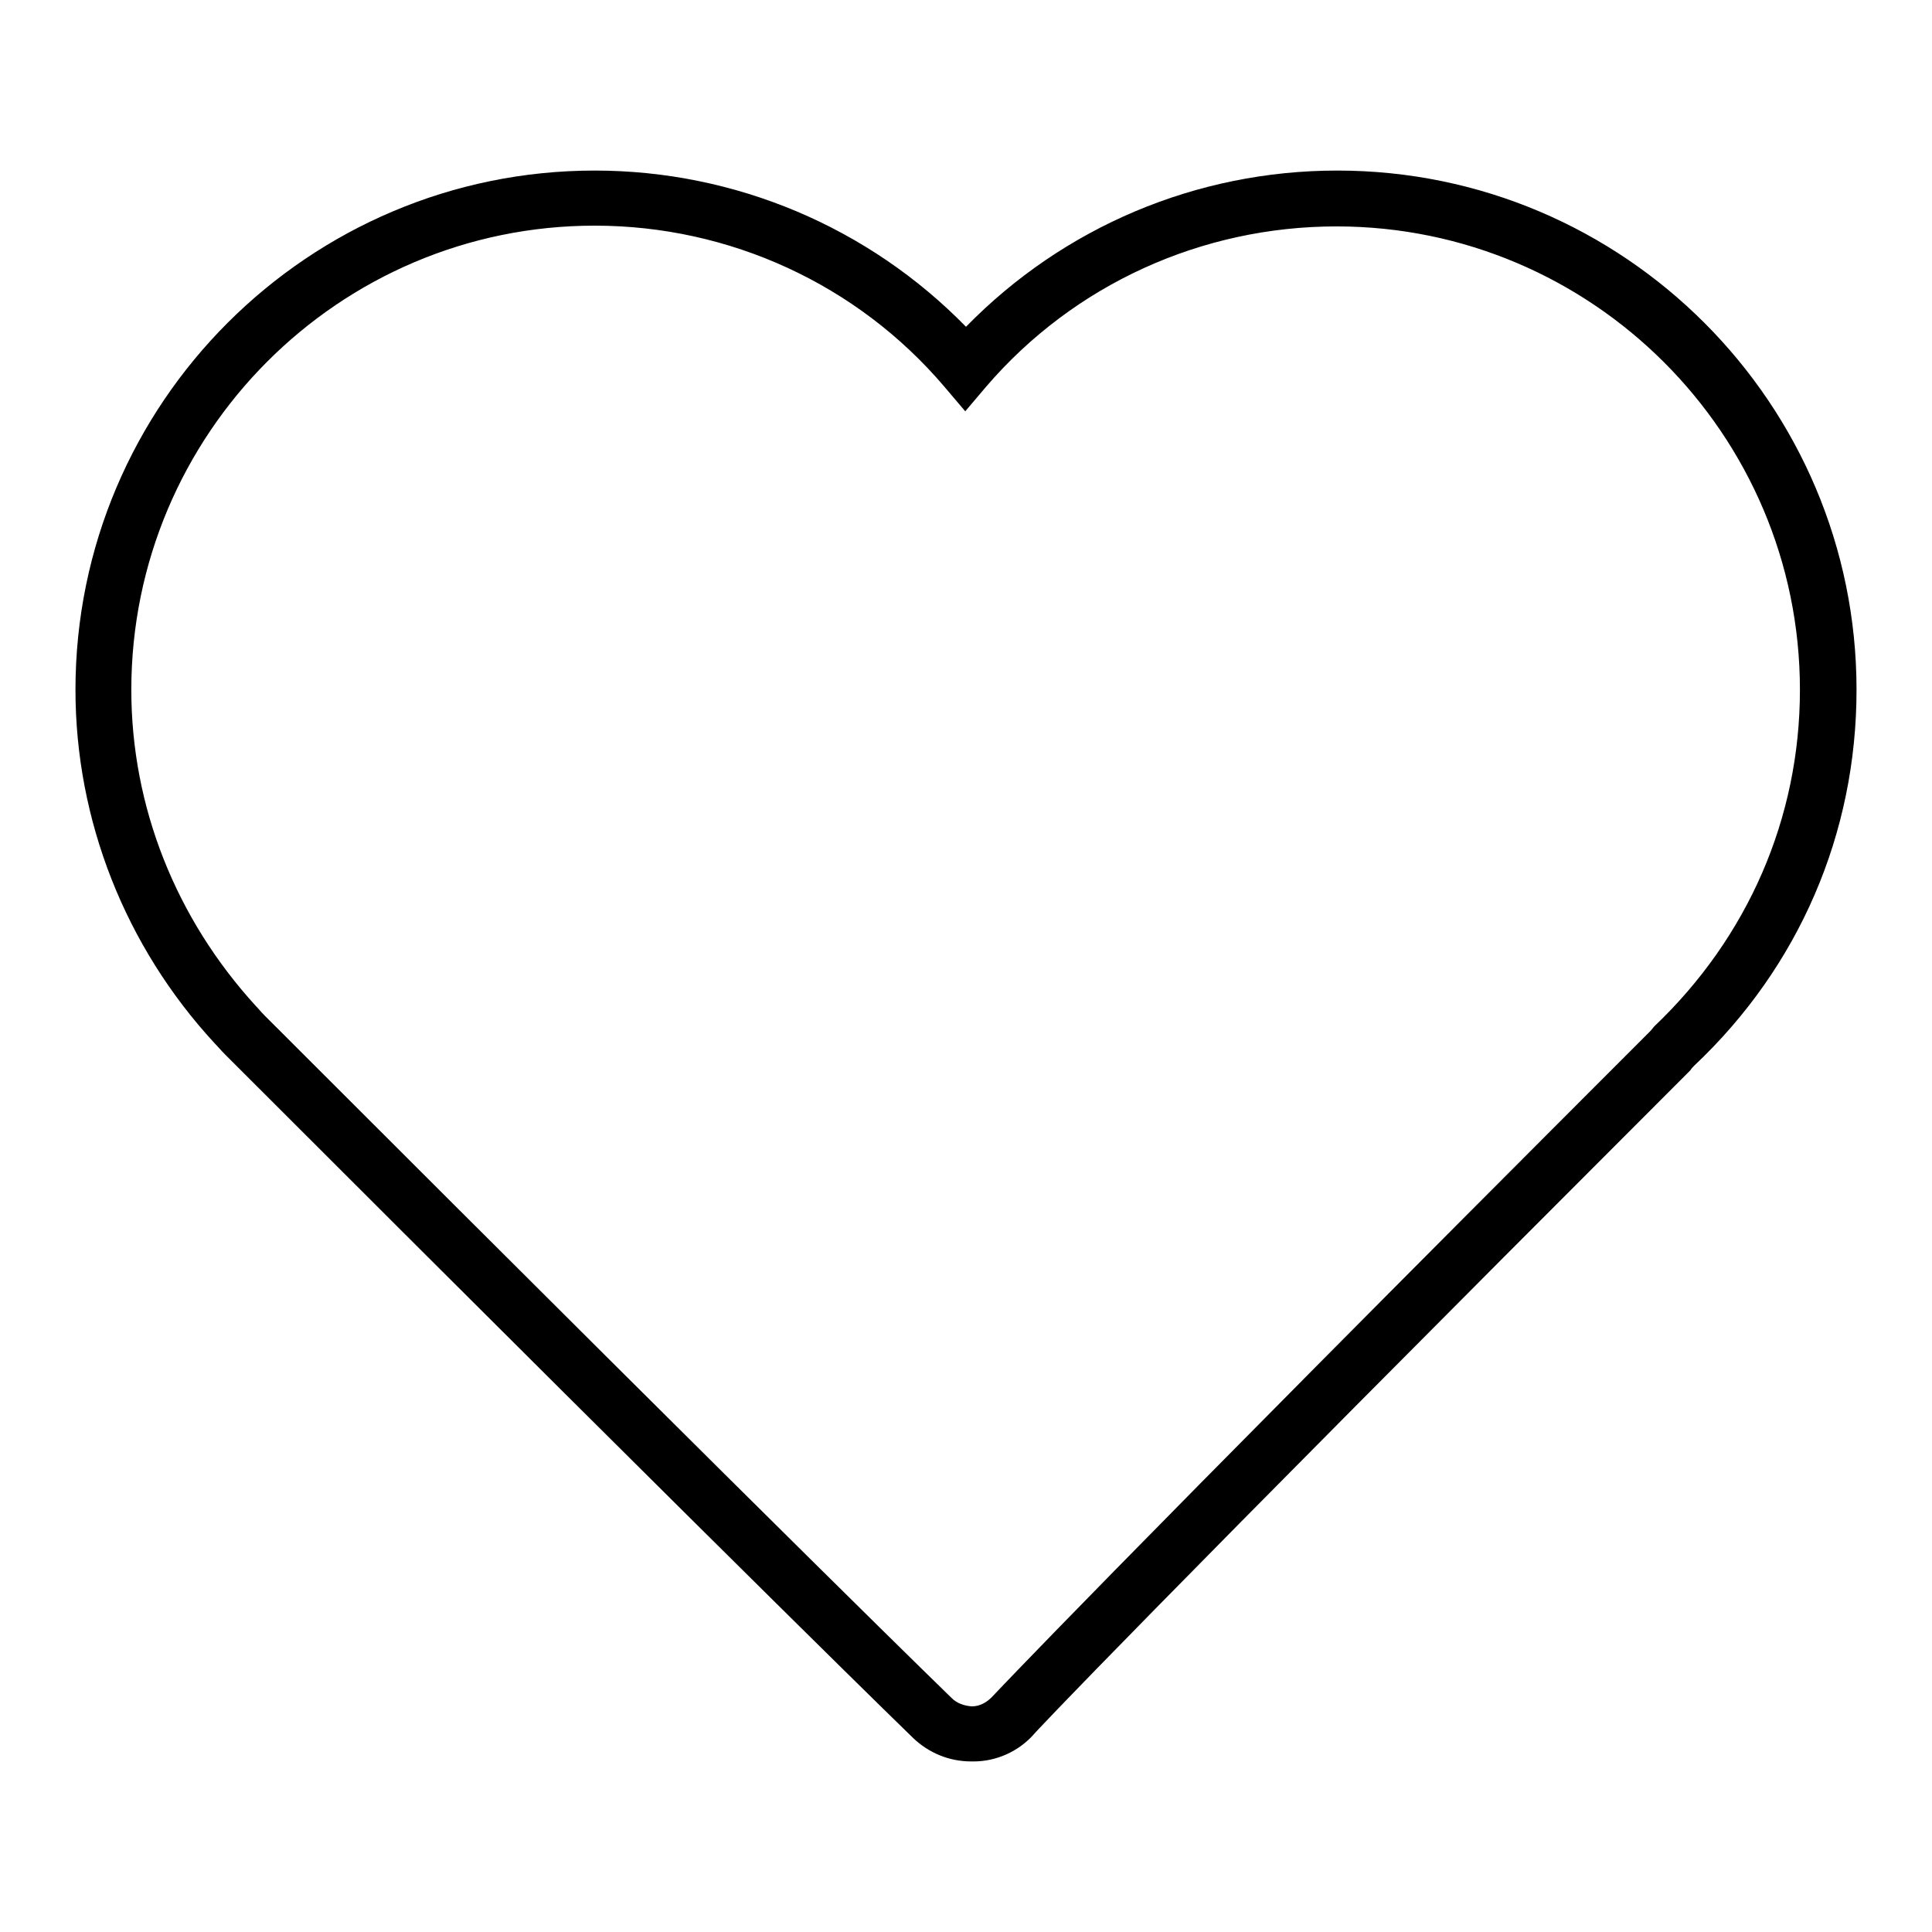 <?xml version="1.0" encoding="utf-8"?>
<!-- Svg Vector Icons : http://www.onlinewebfonts.com/icon -->
<!DOCTYPE svg PUBLIC "-//W3C//DTD SVG 1.1//EN" "http://www.w3.org/Graphics/SVG/1.1/DTD/svg11.dtd">
<svg version="1.1" xmlns="http://www.w3.org/2000/svg" xmlns:xlink="http://www.w3.org/1999/xlink" x="0px" y="0px" viewBox="0 0 256 256" enable-background="new 0 0 256 256" xml:space="preserve">
<g><g><g><g><path fill="#000000" d="M128.7,233.4c-2.9,0-5.6-1.1-7.7-3.1c-0.1-0.1-18.1-17.5-90.6-90l-0.5-0.5c-0.7-0.7-1.1-1.2-1.5-1.6C16.6,125.4,10,108.7,10,91.4c0-38,30.9-68.8,68.8-68.8c18.6,0,36.3,7.5,49.2,20.7c12.9-13.2,30.5-20.7,49.2-20.7c38,0,68.8,30.9,68.8,68.8c0,19-7.6,36.7-21.5,49.8c-0.2,0.2-0.4,0.4-0.5,0.6c-73.1,73.1-87,87.9-87.1,88.1c-2,2.2-4.9,3.5-7.9,3.5H128.7z M78.8,29.9c-33.9,0-61.4,27.6-61.4,61.5c0,15.5,5.9,30.3,16.5,41.9c0.4,0.4,0.6,0.7,1.2,1.3l0.5,0.5c72.5,72.5,90.4,89.8,90.5,89.9c0.7,0.7,1.6,1,2.6,1.1h0.1c1,0,1.9-0.5,2.6-1.2c0.1-0.1,14.1-15.1,87.3-88.3l0.5-0.6c12.4-11.8,19.3-27.6,19.3-44.6c0-33.9-27.6-61.4-61.4-61.4c-17.9,0-34.8,7.7-46.4,21.2l-2.8,3.3l-2.8-3.3C113.6,37.7,96.7,29.9,78.8,29.9z"/></g></g><g></g><g></g><g></g><g></g><g></g><g></g><g></g><g></g><g></g><g></g><g></g><g></g><g></g><g></g><g></g></g></g>
</svg>
